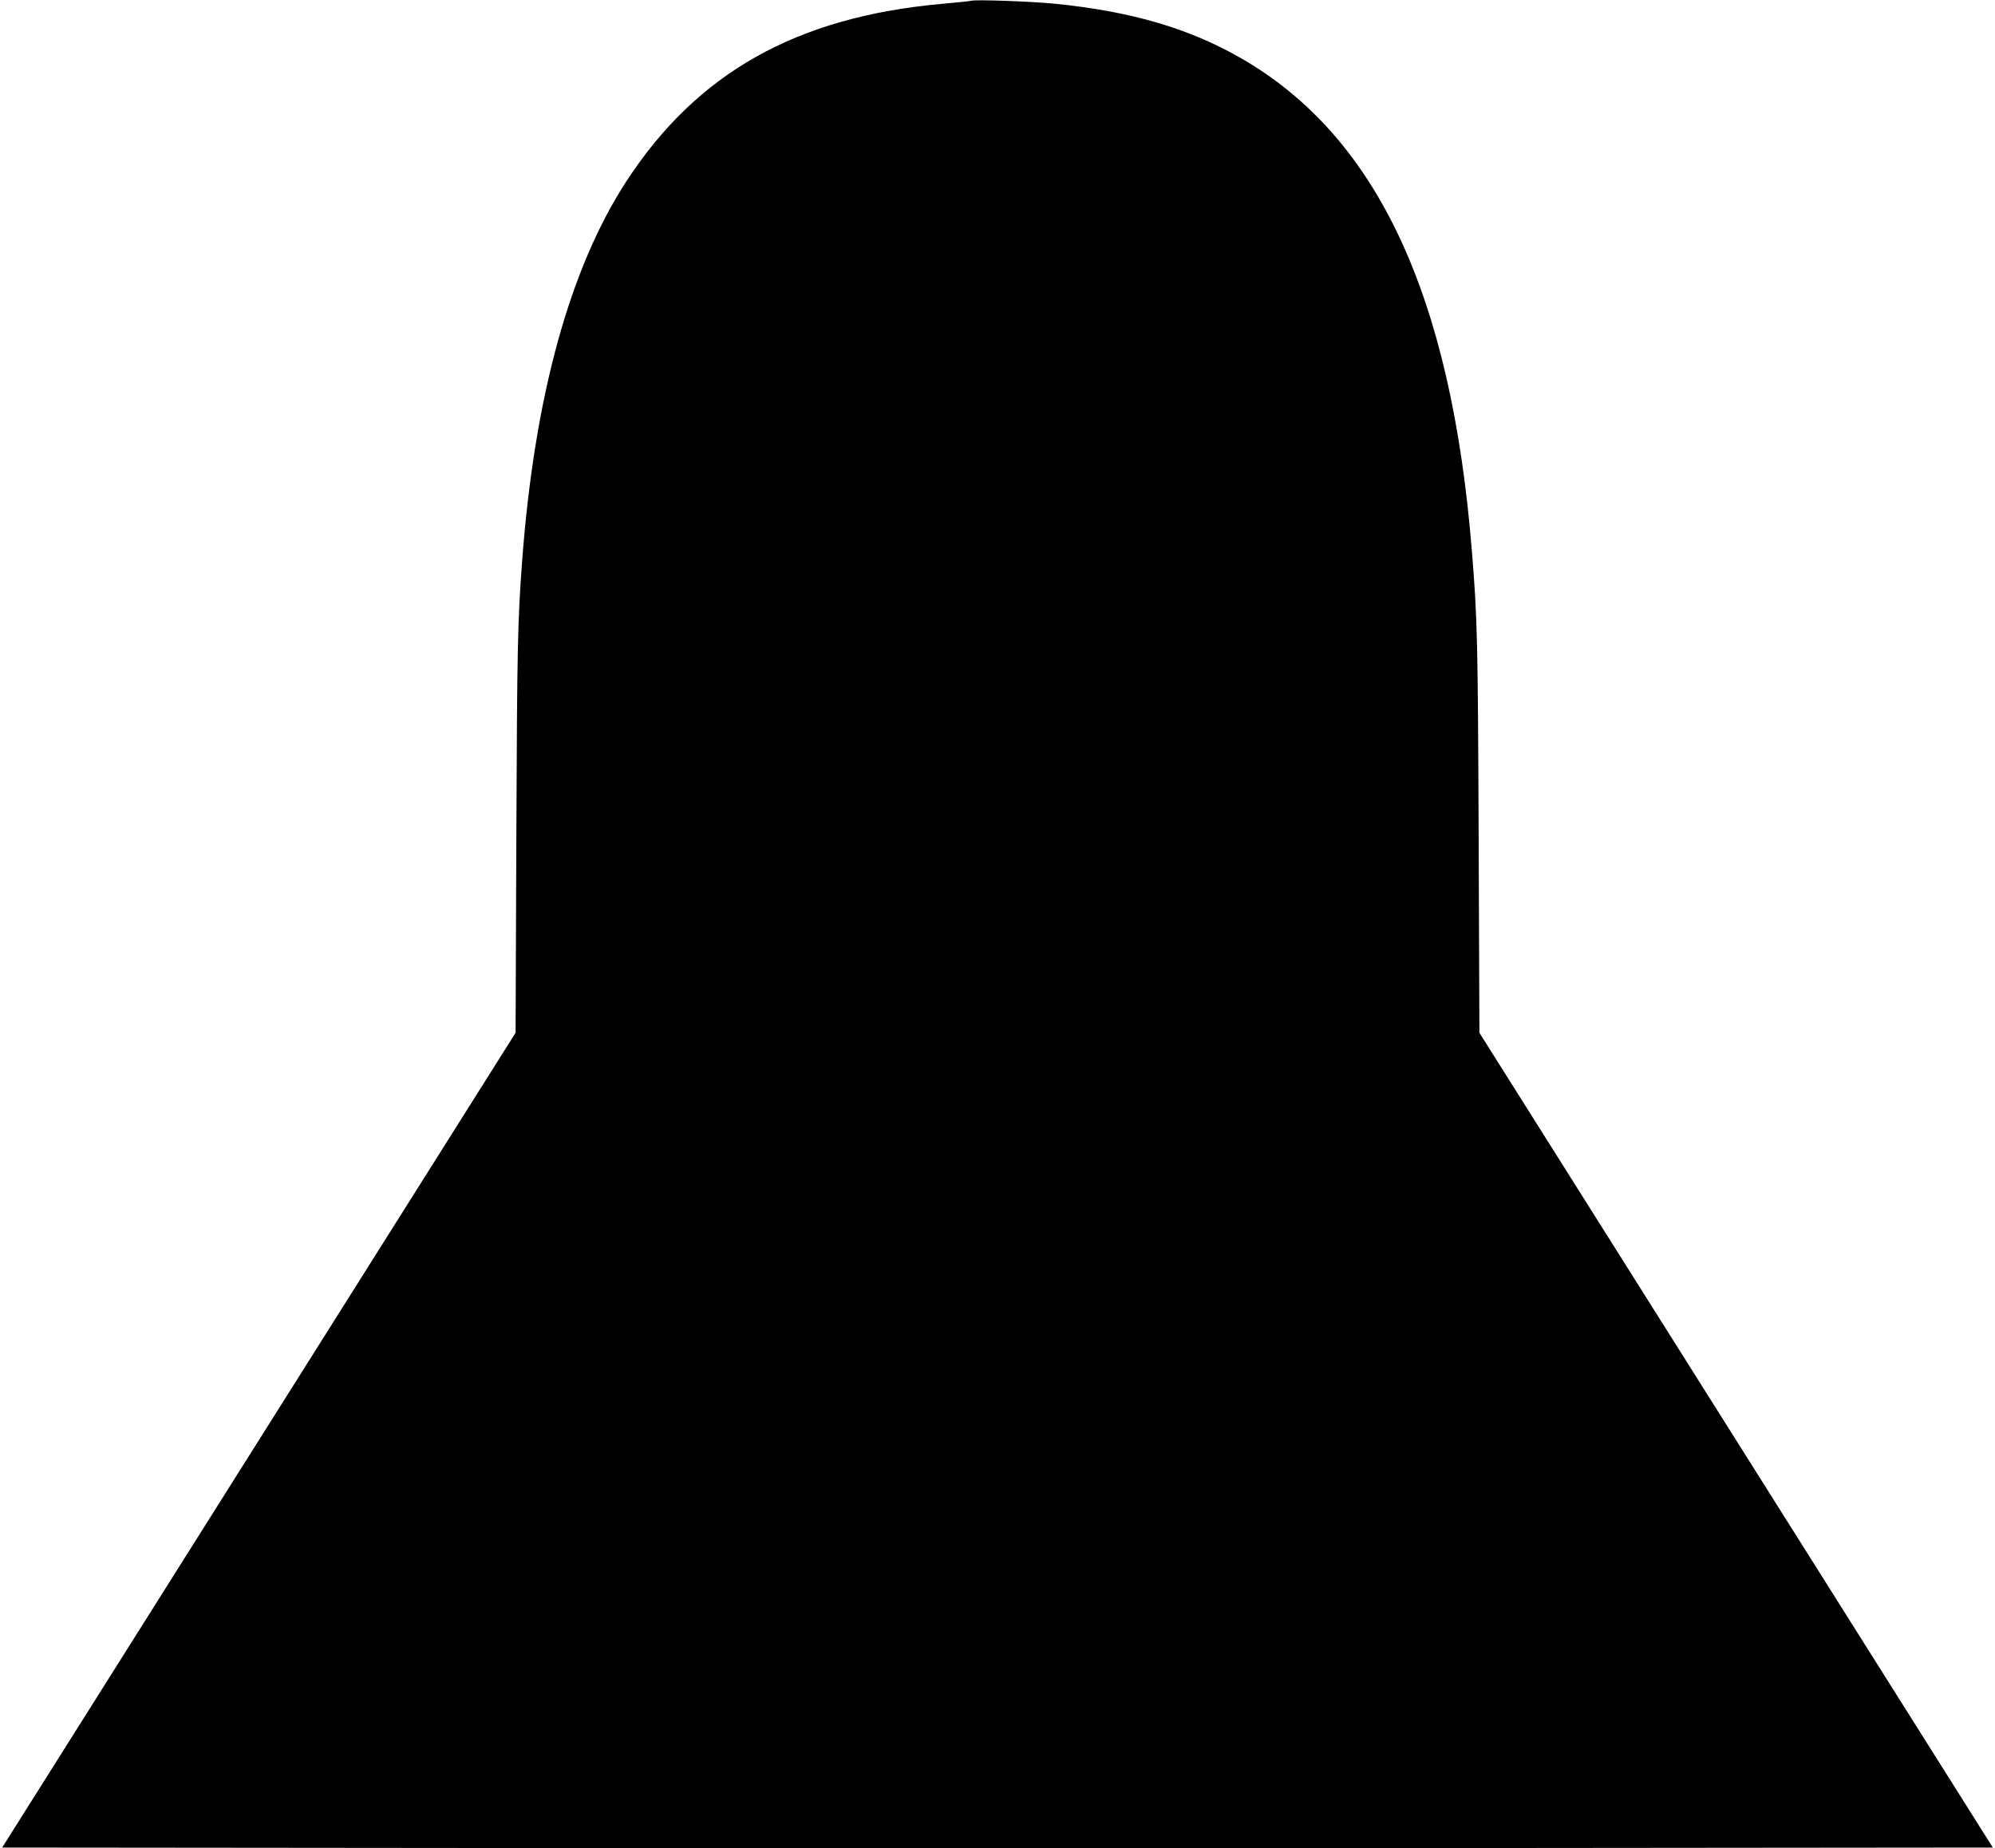 <?xml version="1.0" standalone="no"?>
<!DOCTYPE svg PUBLIC "-//W3C//DTD SVG 20010904//EN"
 "http://www.w3.org/TR/2001/REC-SVG-20010904/DTD/svg10.dtd">
<svg version="1.0" xmlns="http://www.w3.org/2000/svg"
 width="1280pt" height="1186pt" viewBox="0 0 1280 1186"
 preserveAspectRatio="xMidYMid meet">
<g transform="translate(0,1186) scale(0.1,-0.1)"
fill="#000000" stroke="none">
<path d="M6230 11855 c-8 -3 -94 -11 -190 -20 -930 -84 -1566 -442 -2019
-1135 -365 -559 -592 -1384 -671 -2440 -29 -389 -32 -551 -37 -1751 l-5 -1276
-1647 -2614 -1647 -2614 3193 -3 c1756 -1 4630 -1 6386 0 l3193 3 -1647 2614
-1647 2614 -5 1271 c-5 1248 -8 1382 -43 1816 -132 1648 -609 2666 -1484 3168
-334 191 -699 298 -1190 348 -154 15 -506 28 -540 19z"/>
</g>
</svg>
